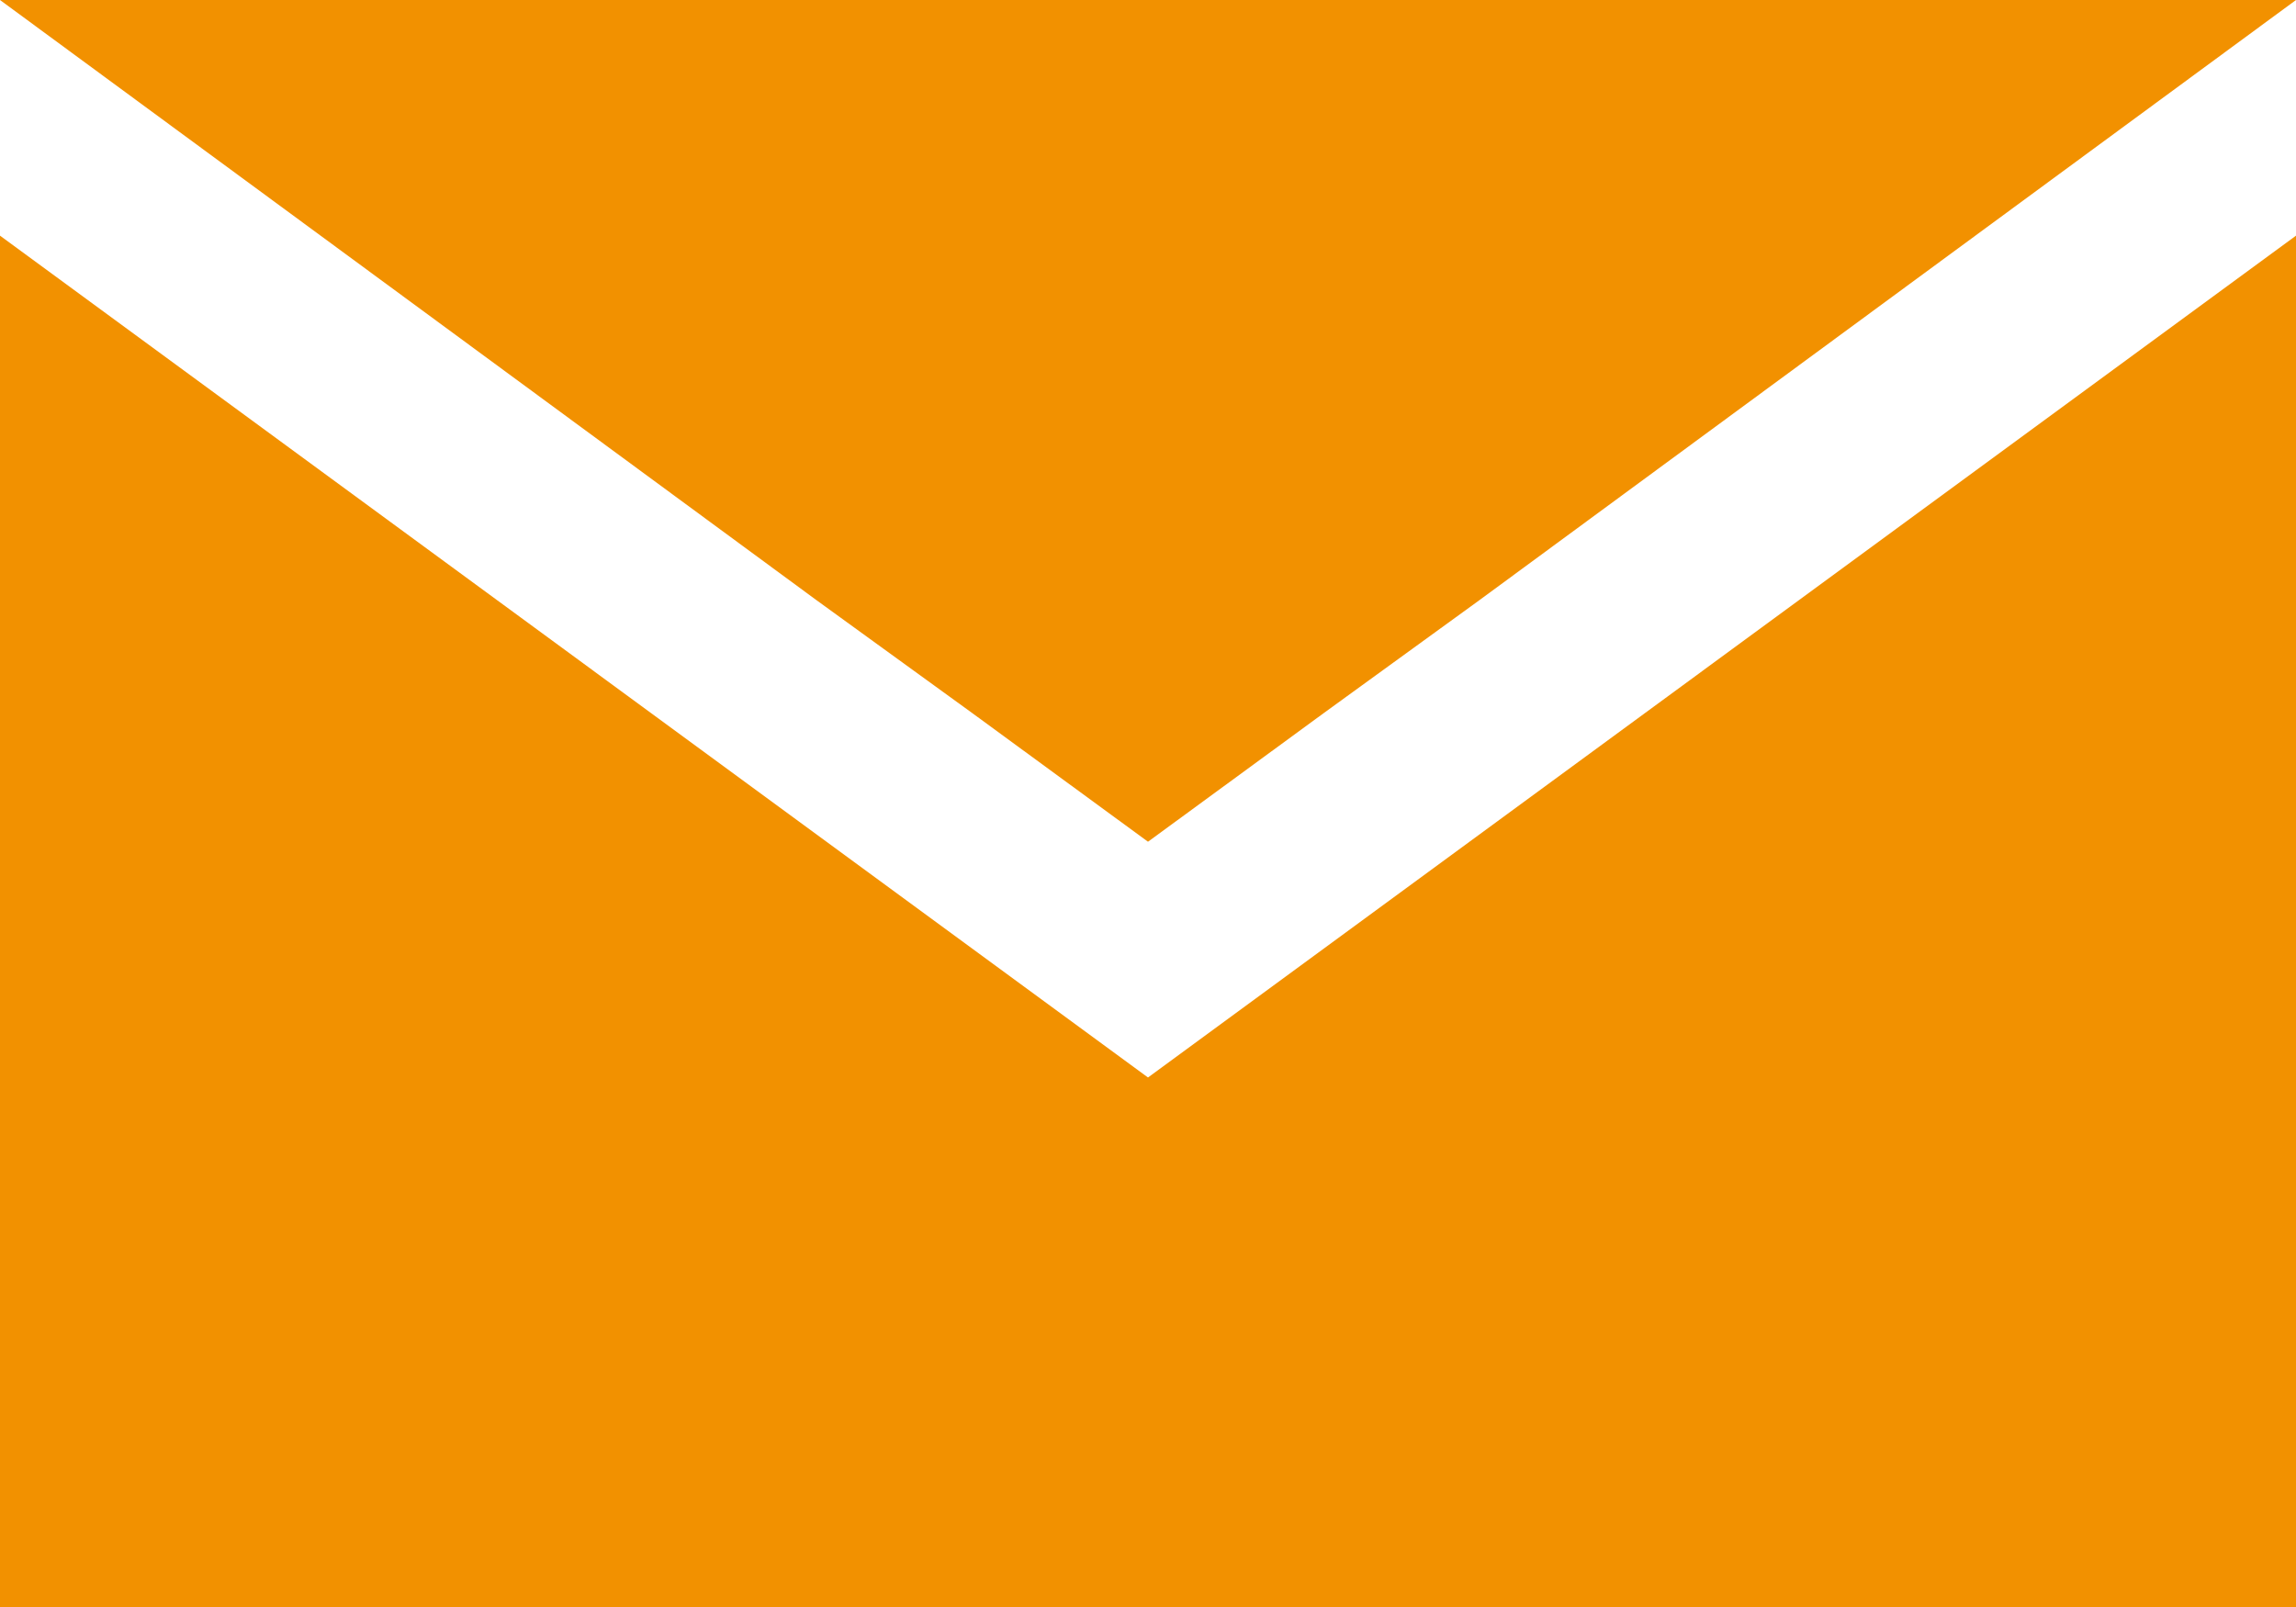 <svg width="20" height="14" viewBox="0 0 20 14" fill="none" xmlns="http://www.w3.org/2000/svg">
<path fill-rule="evenodd" clip-rule="evenodd" d="M0 2.053L10 9.387L20 2.053V14H0V2.053ZM0 0H20L12.889 5.227L11.53 6.213L10 7.333L8.47 6.213L7.11 5.227L0 0Z" fill="#F29100"/>
</svg>
